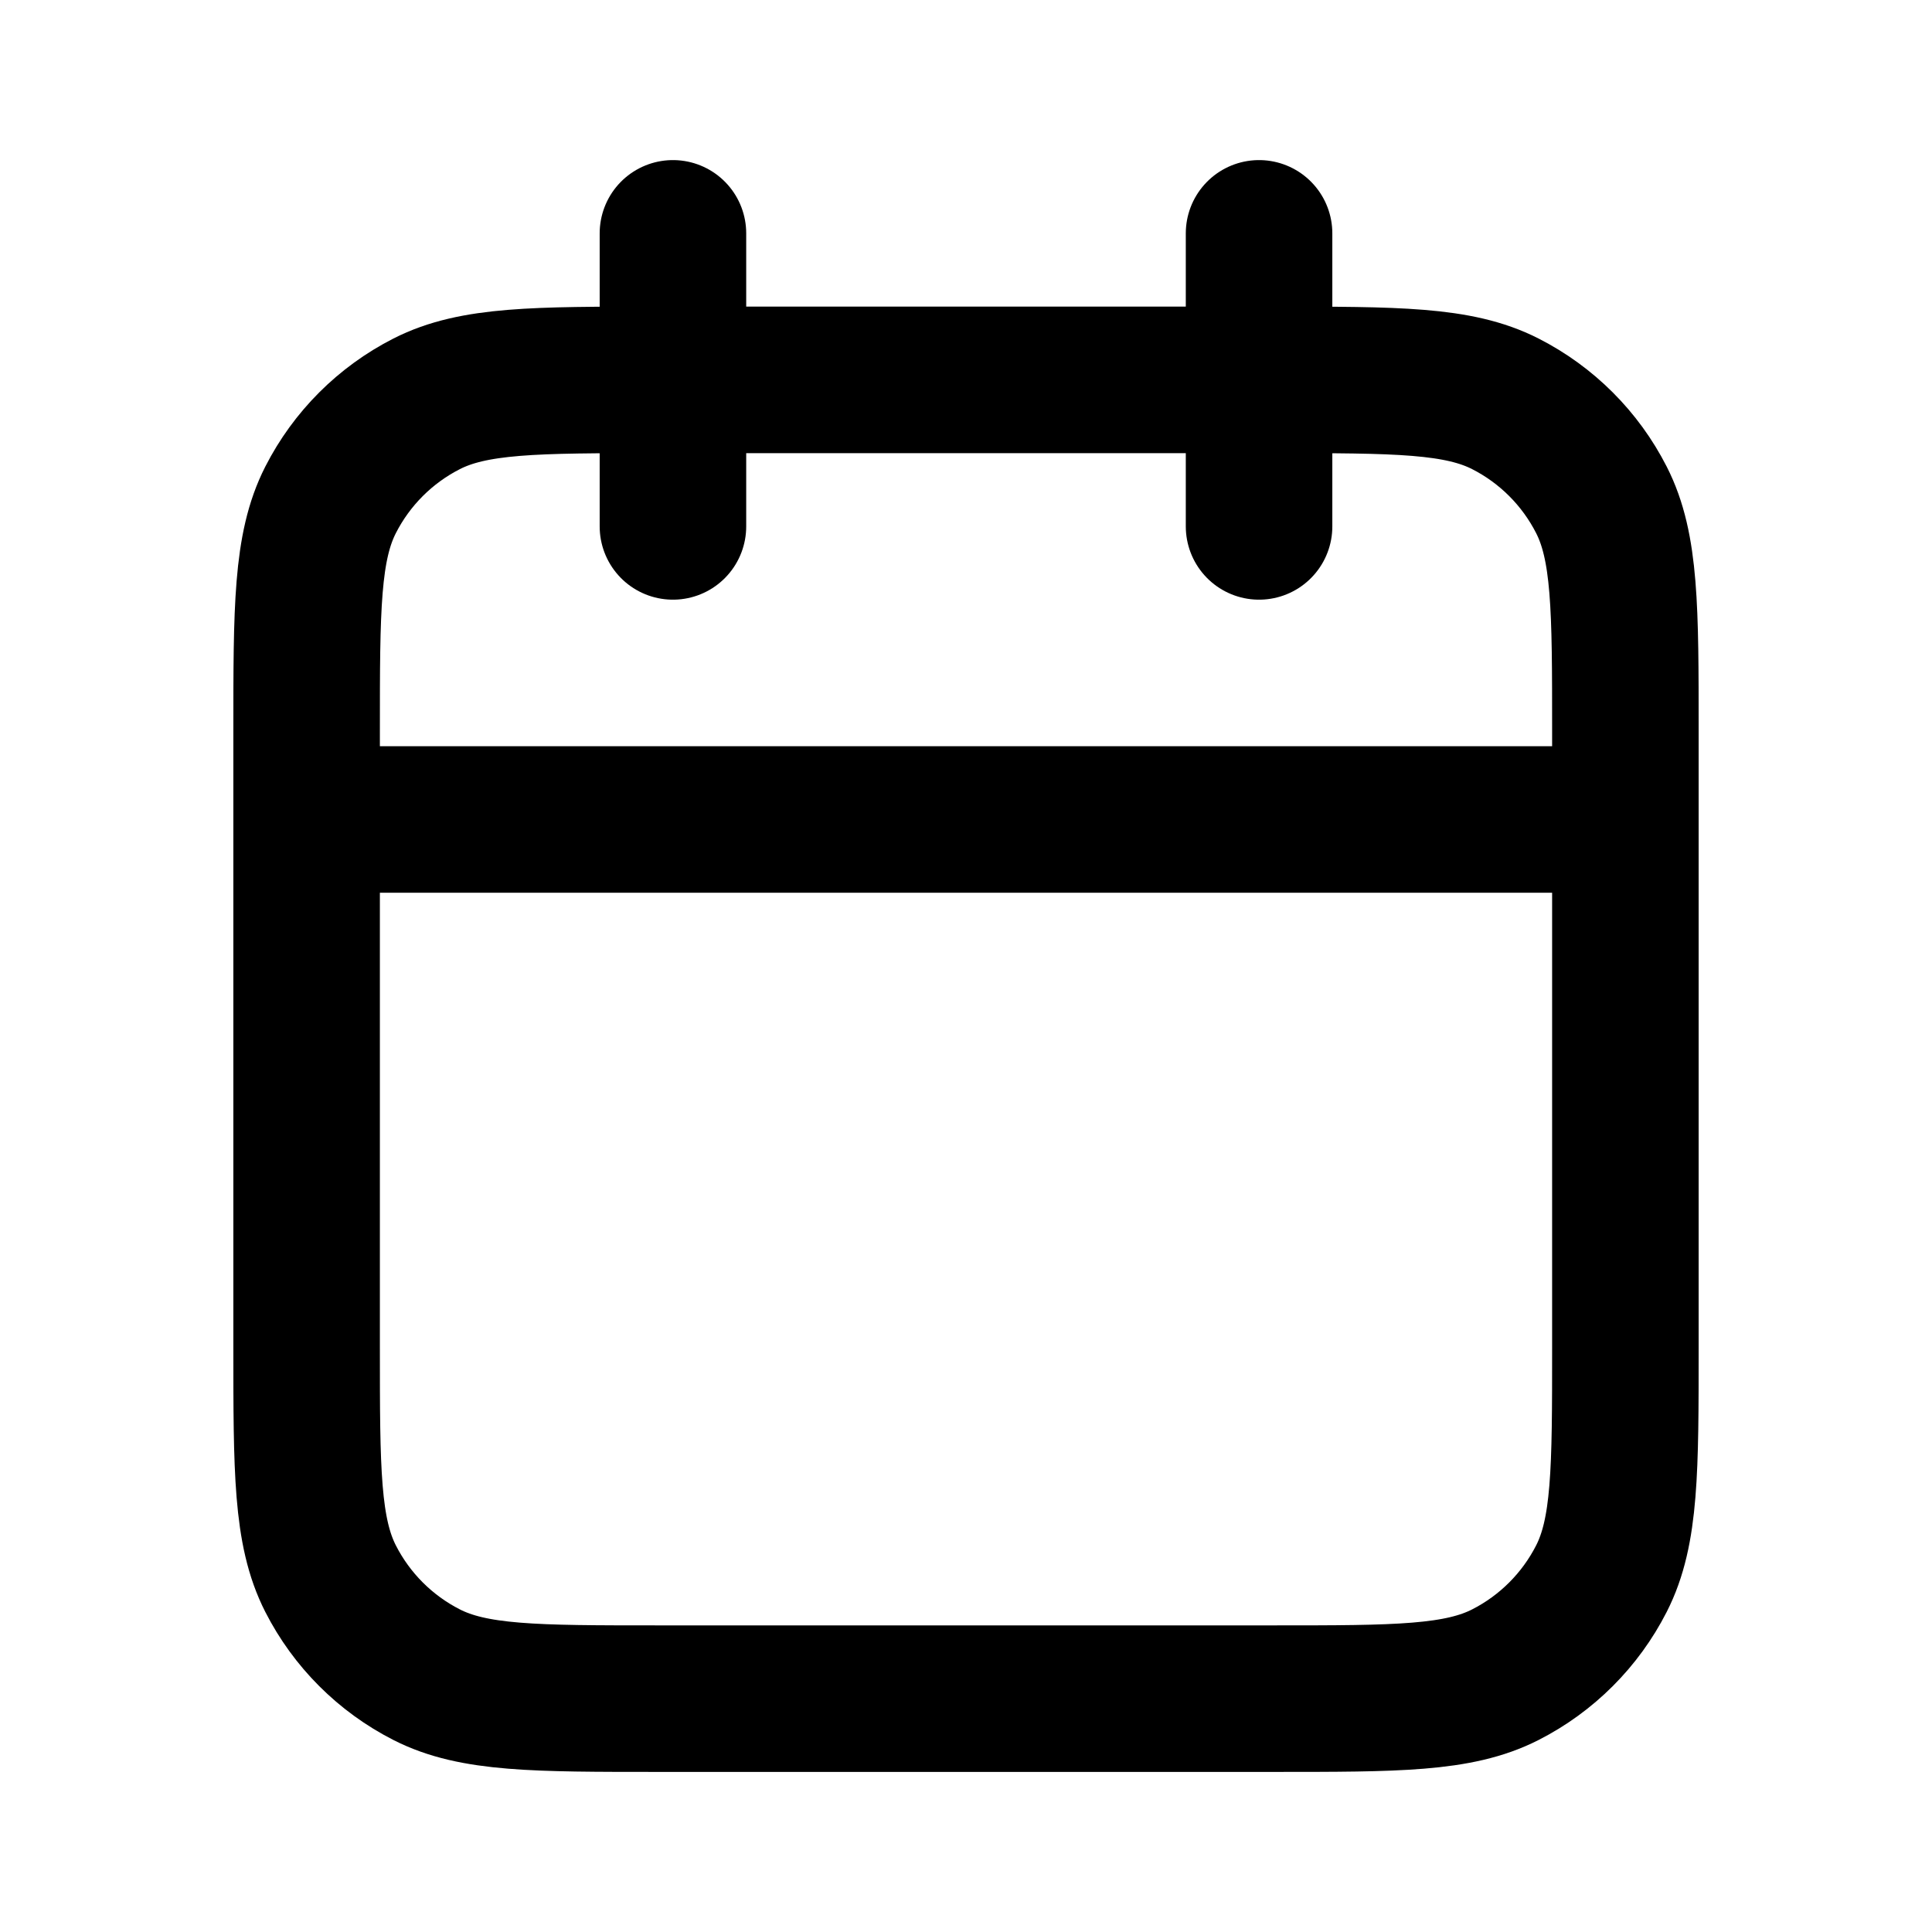 <svg width="390" height="390" viewBox="0 0 390 390" fill="none" xmlns="http://www.w3.org/2000/svg">
<g clip-path="url(#clip0_2052_12973)">
<path d="M328.106 165.421H61.895M254.158 47.105V106.263M135.842 47.105V106.263M132.884 342.895H257.116C281.965 342.895 294.389 342.895 303.88 338.059C312.229 333.806 319.016 327.018 323.27 318.67C328.106 309.179 328.106 296.754 328.106 271.906V147.674C328.106 122.825 328.106 110.4 323.27 100.909C319.016 92.561 312.229 85.773 303.88 81.52C294.389 76.684 281.965 76.684 257.116 76.684H132.884C108.036 76.684 95.611 76.684 86.12 81.52C77.772 85.773 70.984 92.561 66.73 100.909C61.895 110.4 61.895 122.825 61.895 147.674V271.906C61.895 296.754 61.895 309.179 66.73 318.67C70.984 327.018 77.772 333.806 86.12 338.059C95.611 342.895 108.036 342.895 132.884 342.895Z" stroke="black" stroke-width="29.579" stroke-linecap="round" stroke-linejoin="round"/>
</g>
<defs>
<clipPath id="clip0_2052_12973">
<rect width="388.714" height="388.714" fill="white" transform="translate(0.643 0.643)"/>
</clipPath>
</defs>
</svg>
